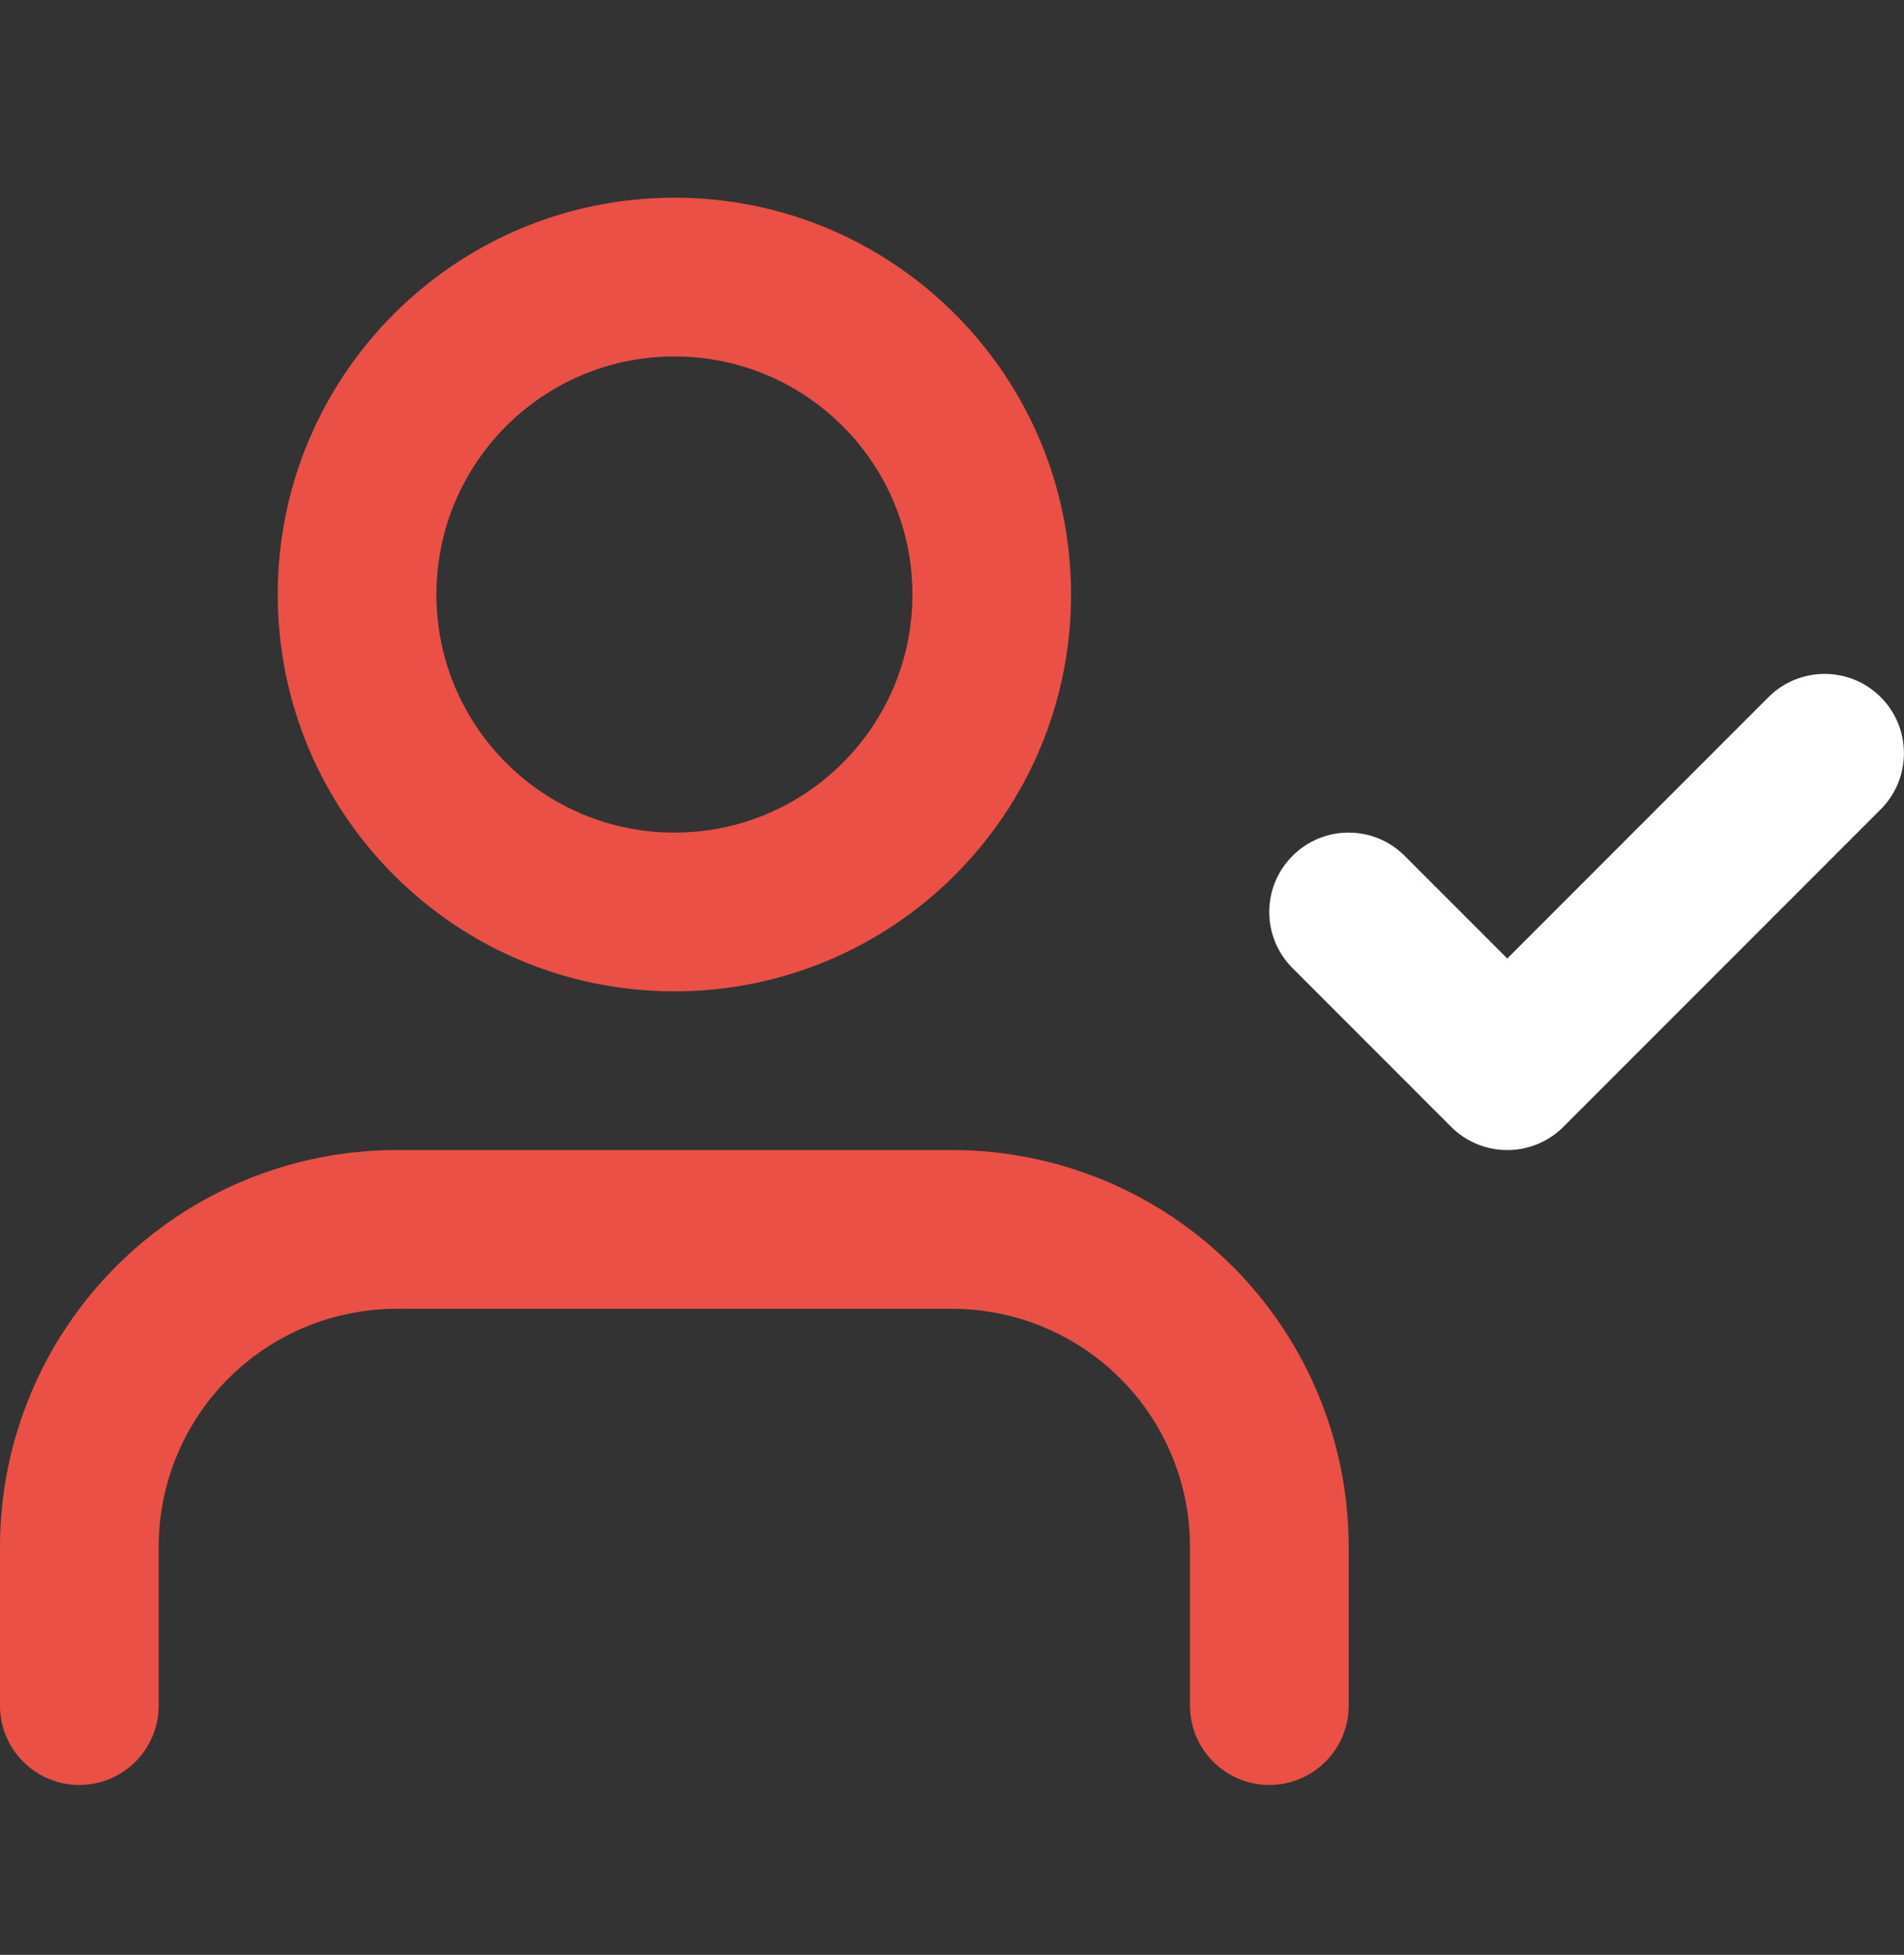 <svg width="38" height="39" viewBox="0 0 38 39" fill="none" xmlns="http://www.w3.org/2000/svg">
<rect x="0" y="0" width="38" height="39" fill="#333333" stroke="none"/>
<path fill-rule="evenodd" clip-rule="evenodd" d="M2.319 25.263C3.803 23.778 5.817 22.944 7.917 22.944H19C21.1 22.944 23.113 23.778 24.598 25.263C26.083 26.748 26.917 28.761 26.917 30.861V34.028C26.917 34.902 26.208 35.611 25.333 35.611C24.459 35.611 23.75 34.902 23.75 34.028V30.861C23.75 29.601 23.25 28.393 22.359 27.502C21.468 26.611 20.26 26.111 19 26.111H7.917C6.657 26.111 5.449 26.611 4.558 27.502C3.667 28.393 3.167 29.601 3.167 30.861V34.028C3.167 34.902 2.458 35.611 1.583 35.611C0.709 35.611 0 34.902 0 34.028V30.861C0 28.761 0.834 26.748 2.319 25.263Z" fill="#EA5045"/>
<path fill-rule="evenodd" clip-rule="evenodd" d="M13.46 7.111C10.836 7.111 8.71 9.238 8.71 11.861C8.71 14.484 10.836 16.611 13.46 16.611C16.083 16.611 18.21 14.484 18.21 11.861C18.21 9.238 16.083 7.111 13.46 7.111ZM5.543 11.861C5.543 7.489 9.087 3.944 13.46 3.944C17.832 3.944 21.376 7.489 21.376 11.861C21.376 16.233 17.832 19.778 13.46 19.778C9.087 19.778 5.543 16.233 5.543 11.861Z" fill="#EA5045"/>
<path fill-rule="evenodd" clip-rule="evenodd" d="M37.535 13.908C38.153 14.526 38.153 15.529 37.535 16.147L31.202 22.481C30.583 23.099 29.581 23.099 28.962 22.481L25.796 19.314C25.177 18.696 25.177 17.693 25.796 17.075C26.414 16.456 27.417 16.456 28.035 17.075L30.082 19.122L35.296 13.908C35.914 13.29 36.917 13.29 37.535 13.908Z" fill="white"/>
</svg>

